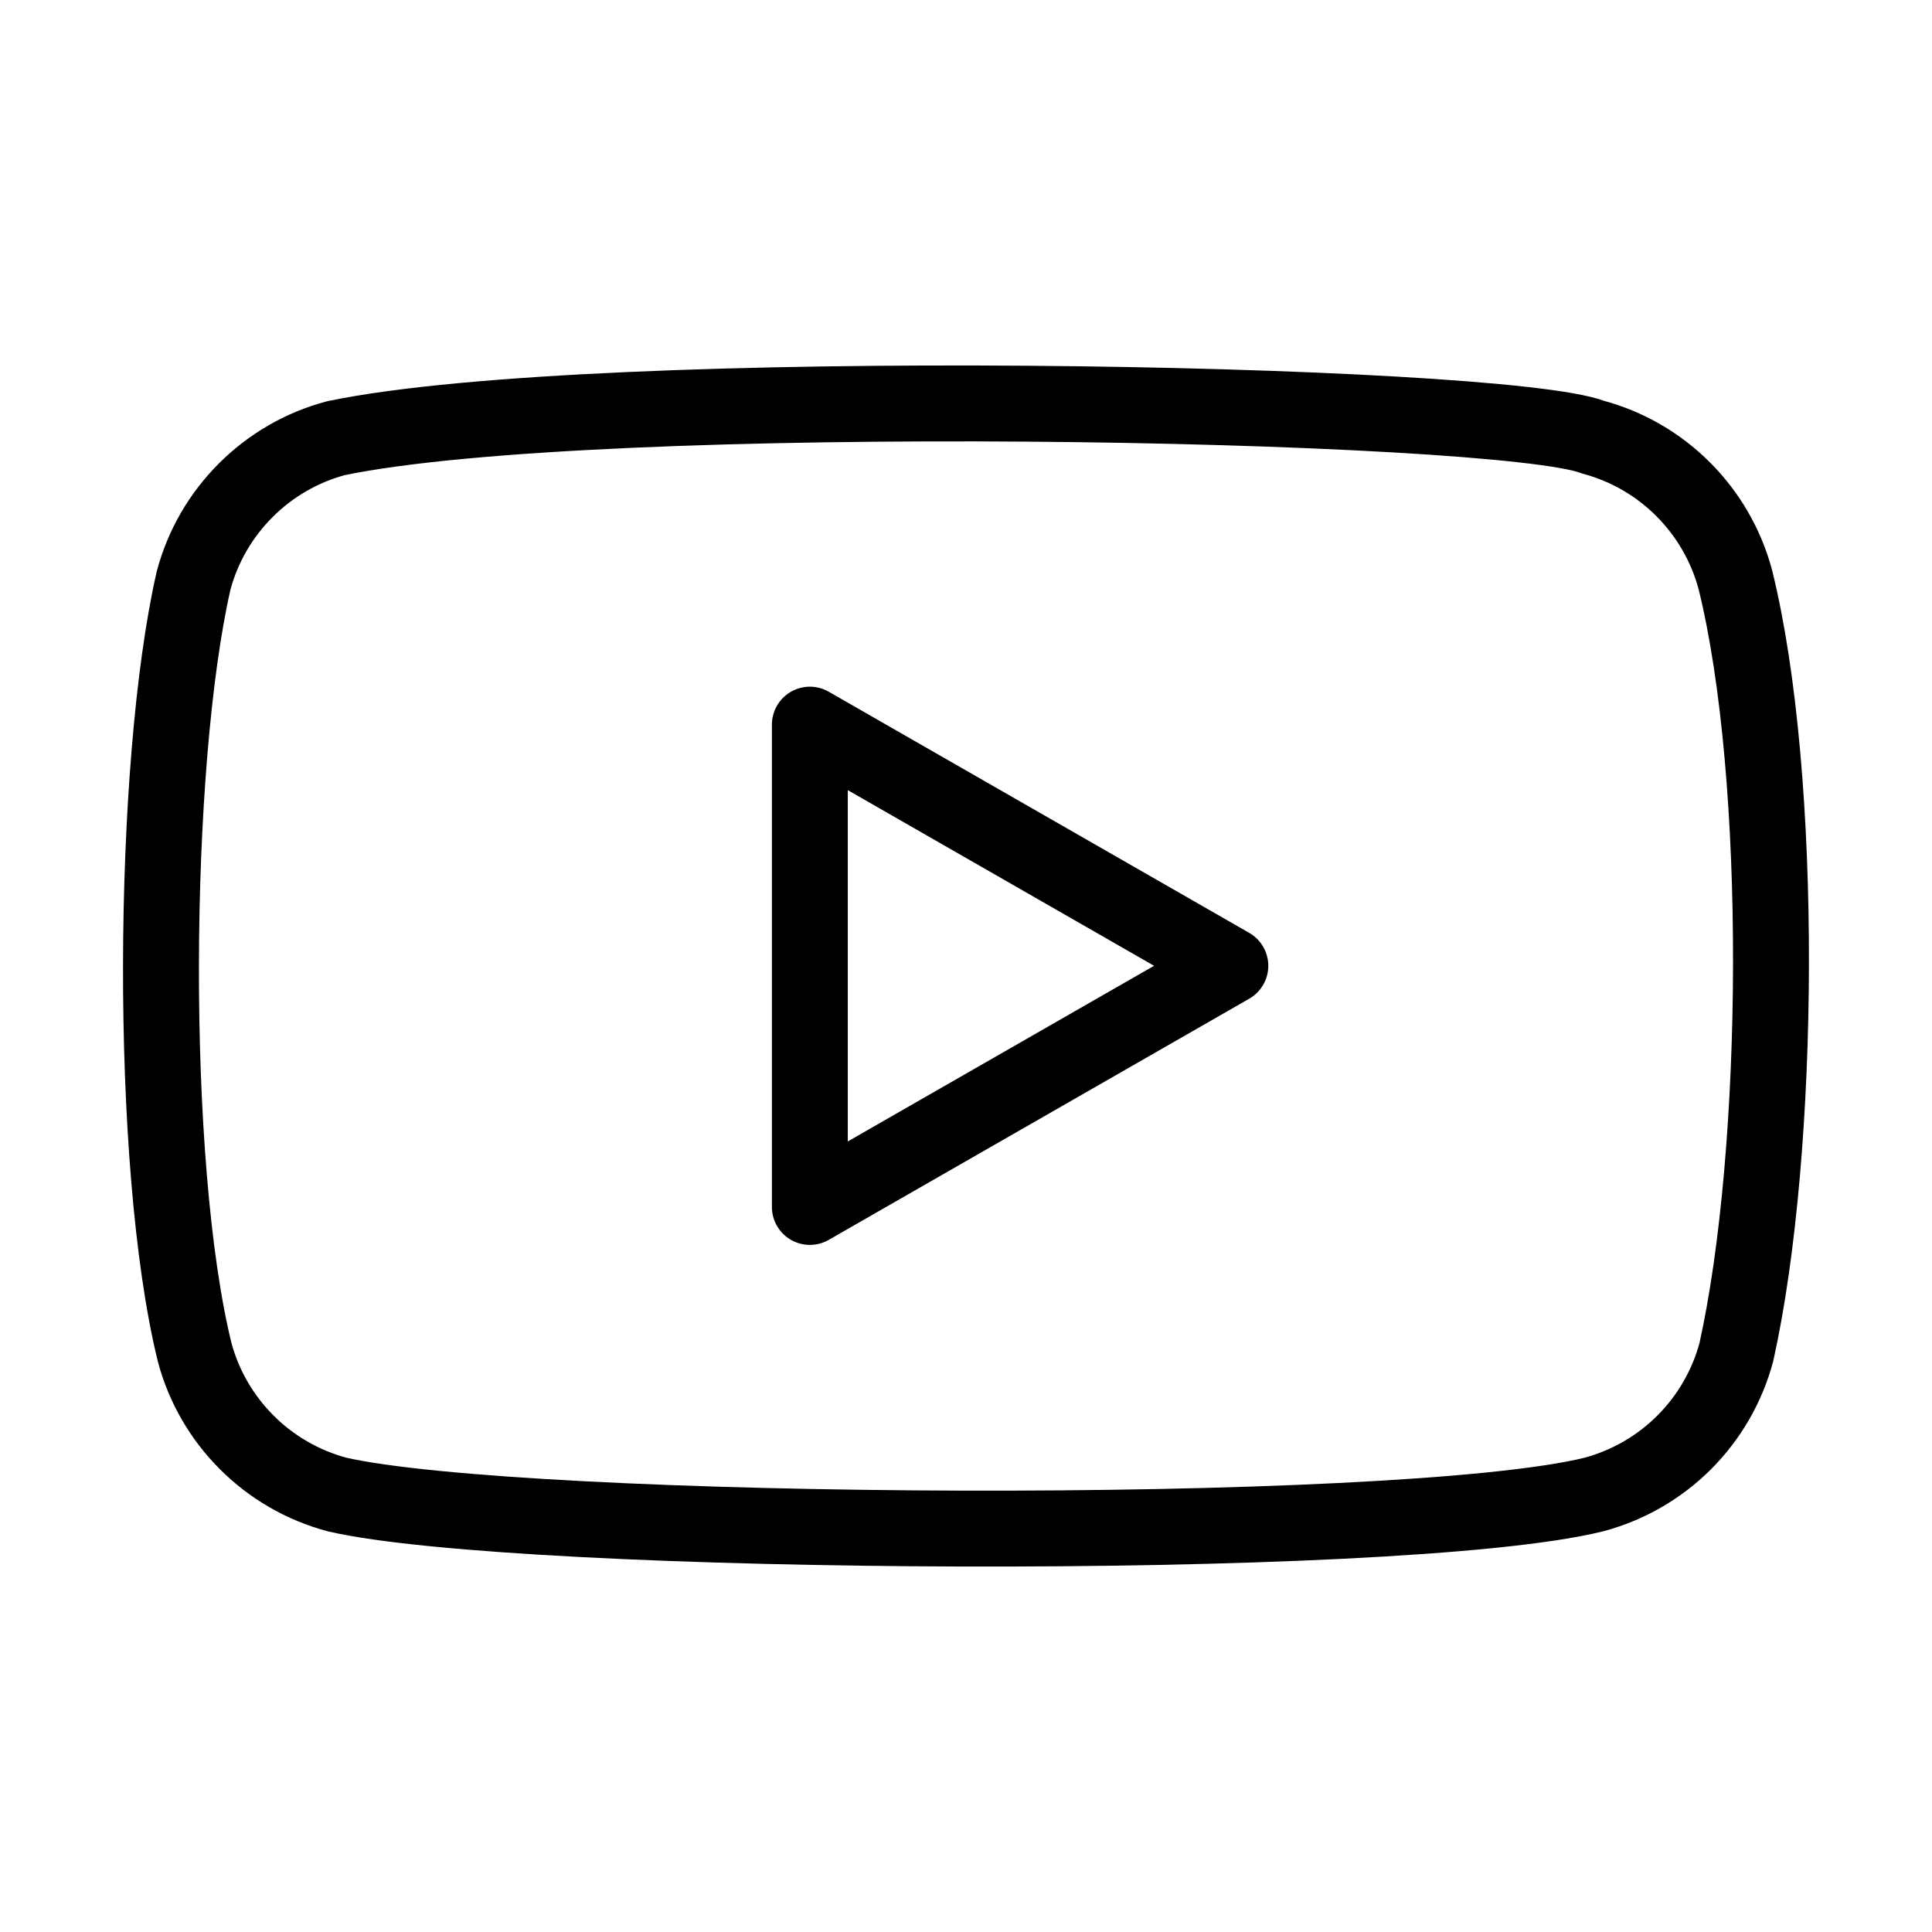 <svg width="28" height="28" viewBox="0 0 28 28" fill="none" xmlns="http://www.w3.org/2000/svg">
<path d="M25.149 8.397C25.016 7.903 24.755 7.452 24.394 7.091C24.032 6.729 23.582 6.468 23.088 6.336C21.738 5.814 8.66 5.559 4.867 6.351C4.373 6.483 3.922 6.744 3.561 7.106C3.199 7.467 2.938 7.918 2.806 8.412C2.196 11.085 2.15 16.865 2.821 19.598C2.953 20.092 3.214 20.543 3.576 20.904C3.937 21.266 4.388 21.526 4.882 21.659C7.555 22.275 20.265 22.361 23.102 21.659C23.596 21.526 24.047 21.266 24.409 20.904C24.77 20.543 25.031 20.092 25.164 19.598C25.813 16.686 25.86 11.264 25.149 8.397Z" stroke="black" stroke-width="1.1" stroke-linecap="round" stroke-linejoin="round"/>
<path d="M17.831 13.997L11.737 10.502V17.492L17.831 13.997Z" stroke="black" stroke-width="1.1" stroke-linecap="round" stroke-linejoin="round"/>
</svg>
